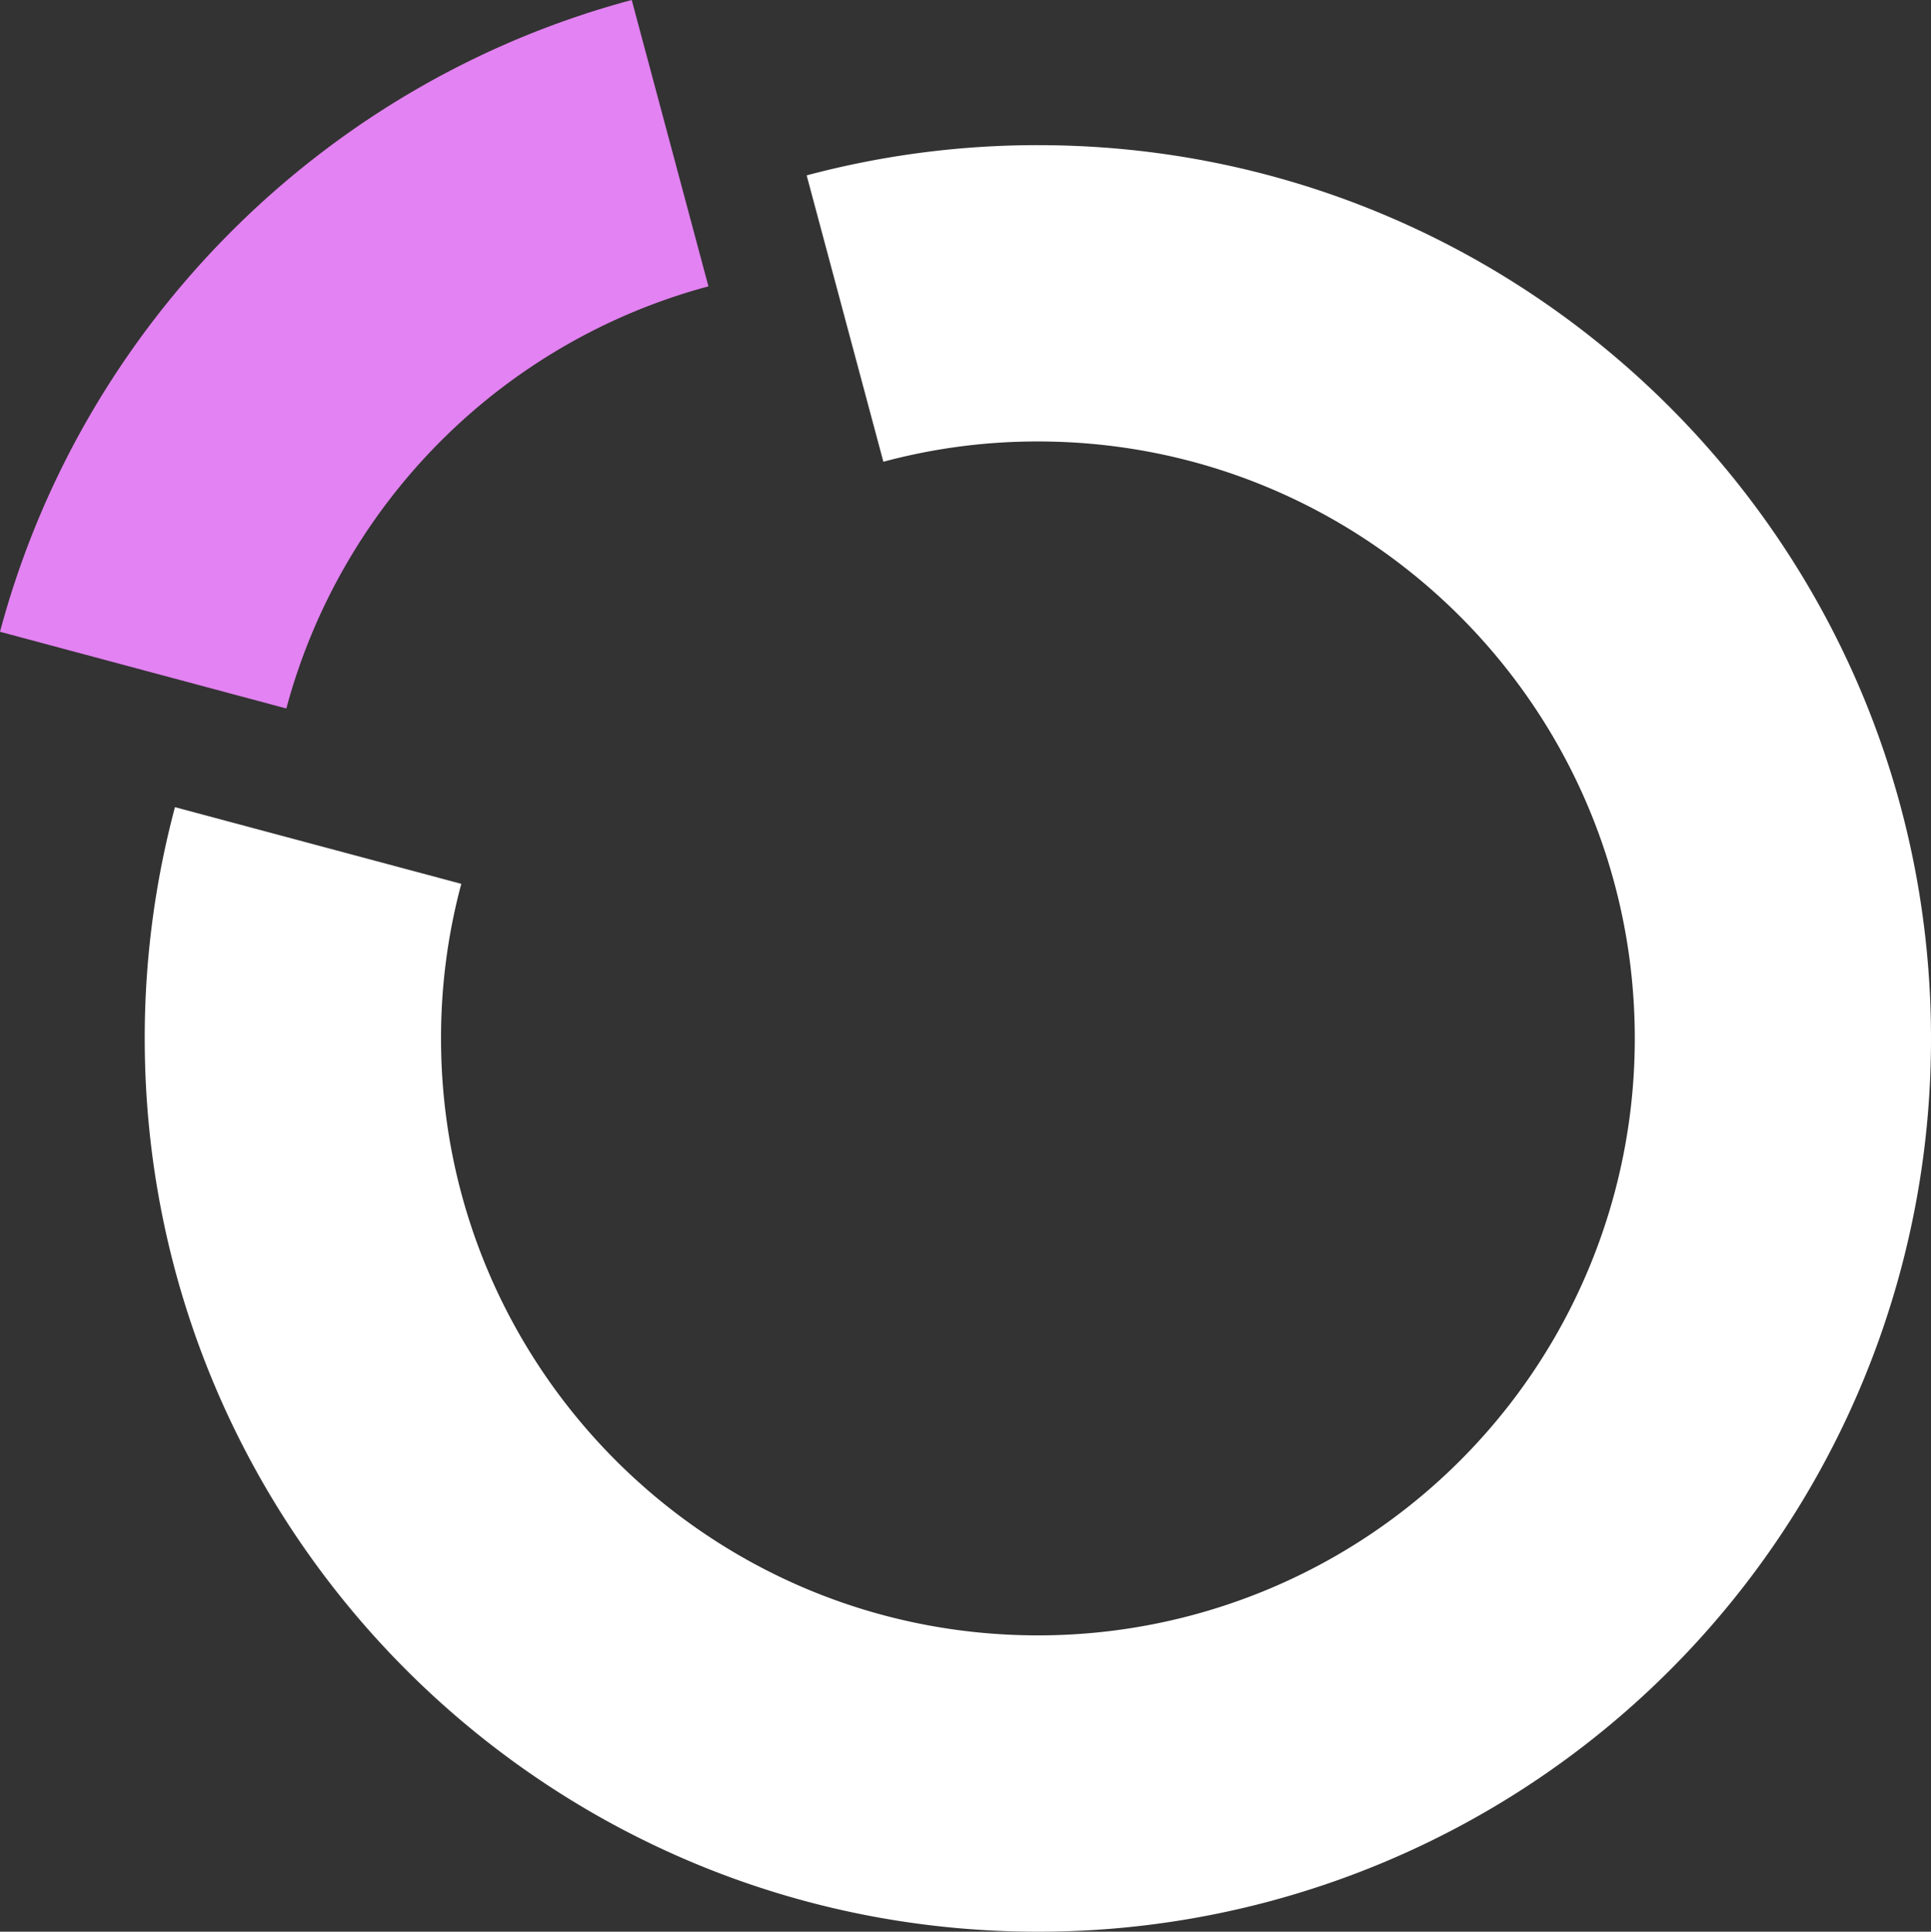 <svg xmlns="http://www.w3.org/2000/svg" width="860.305" height="860.51" viewBox="0 0 860.305 860.51"><rect x="0" y="0" width="860.305" height="860.51" fill="#333333" stroke="none"/><g transform="translate(-647.569 -5266.178)" style="isolation:isolate"><path d="M1663.174,319.127c-136.977,36.631-244.84,144.494-281.449,281.437l127.565,34.174a266.226,266.226,0,0,1,188.058-188.046Z" transform="translate(-734.156 4947.051)" fill="#e382f2"/><path d="M2183.271,722.788a397.468,397.468,0,0,1-397.9,397.924c-219.765,0-397.926-178.162-397.926-397.924a398.442,398.442,0,0,1,13.472-103.017l127.565,34.162a264.3,264.3,0,0,0-9.026,68.855c0,146.85,119.032,265.928,265.915,265.928A265.767,265.767,0,0,0,2051.3,722.788c0-146.851-119.069-265.929-265.93-265.929a264.156,264.156,0,0,0-68.843,9.039l-34.176-127.566a398.61,398.61,0,0,1,103.019-13.469c219.762,0,397.9,178.161,397.9,397.924" transform="translate(-675.396 5005.976)" fill="#fff"/></g></svg>